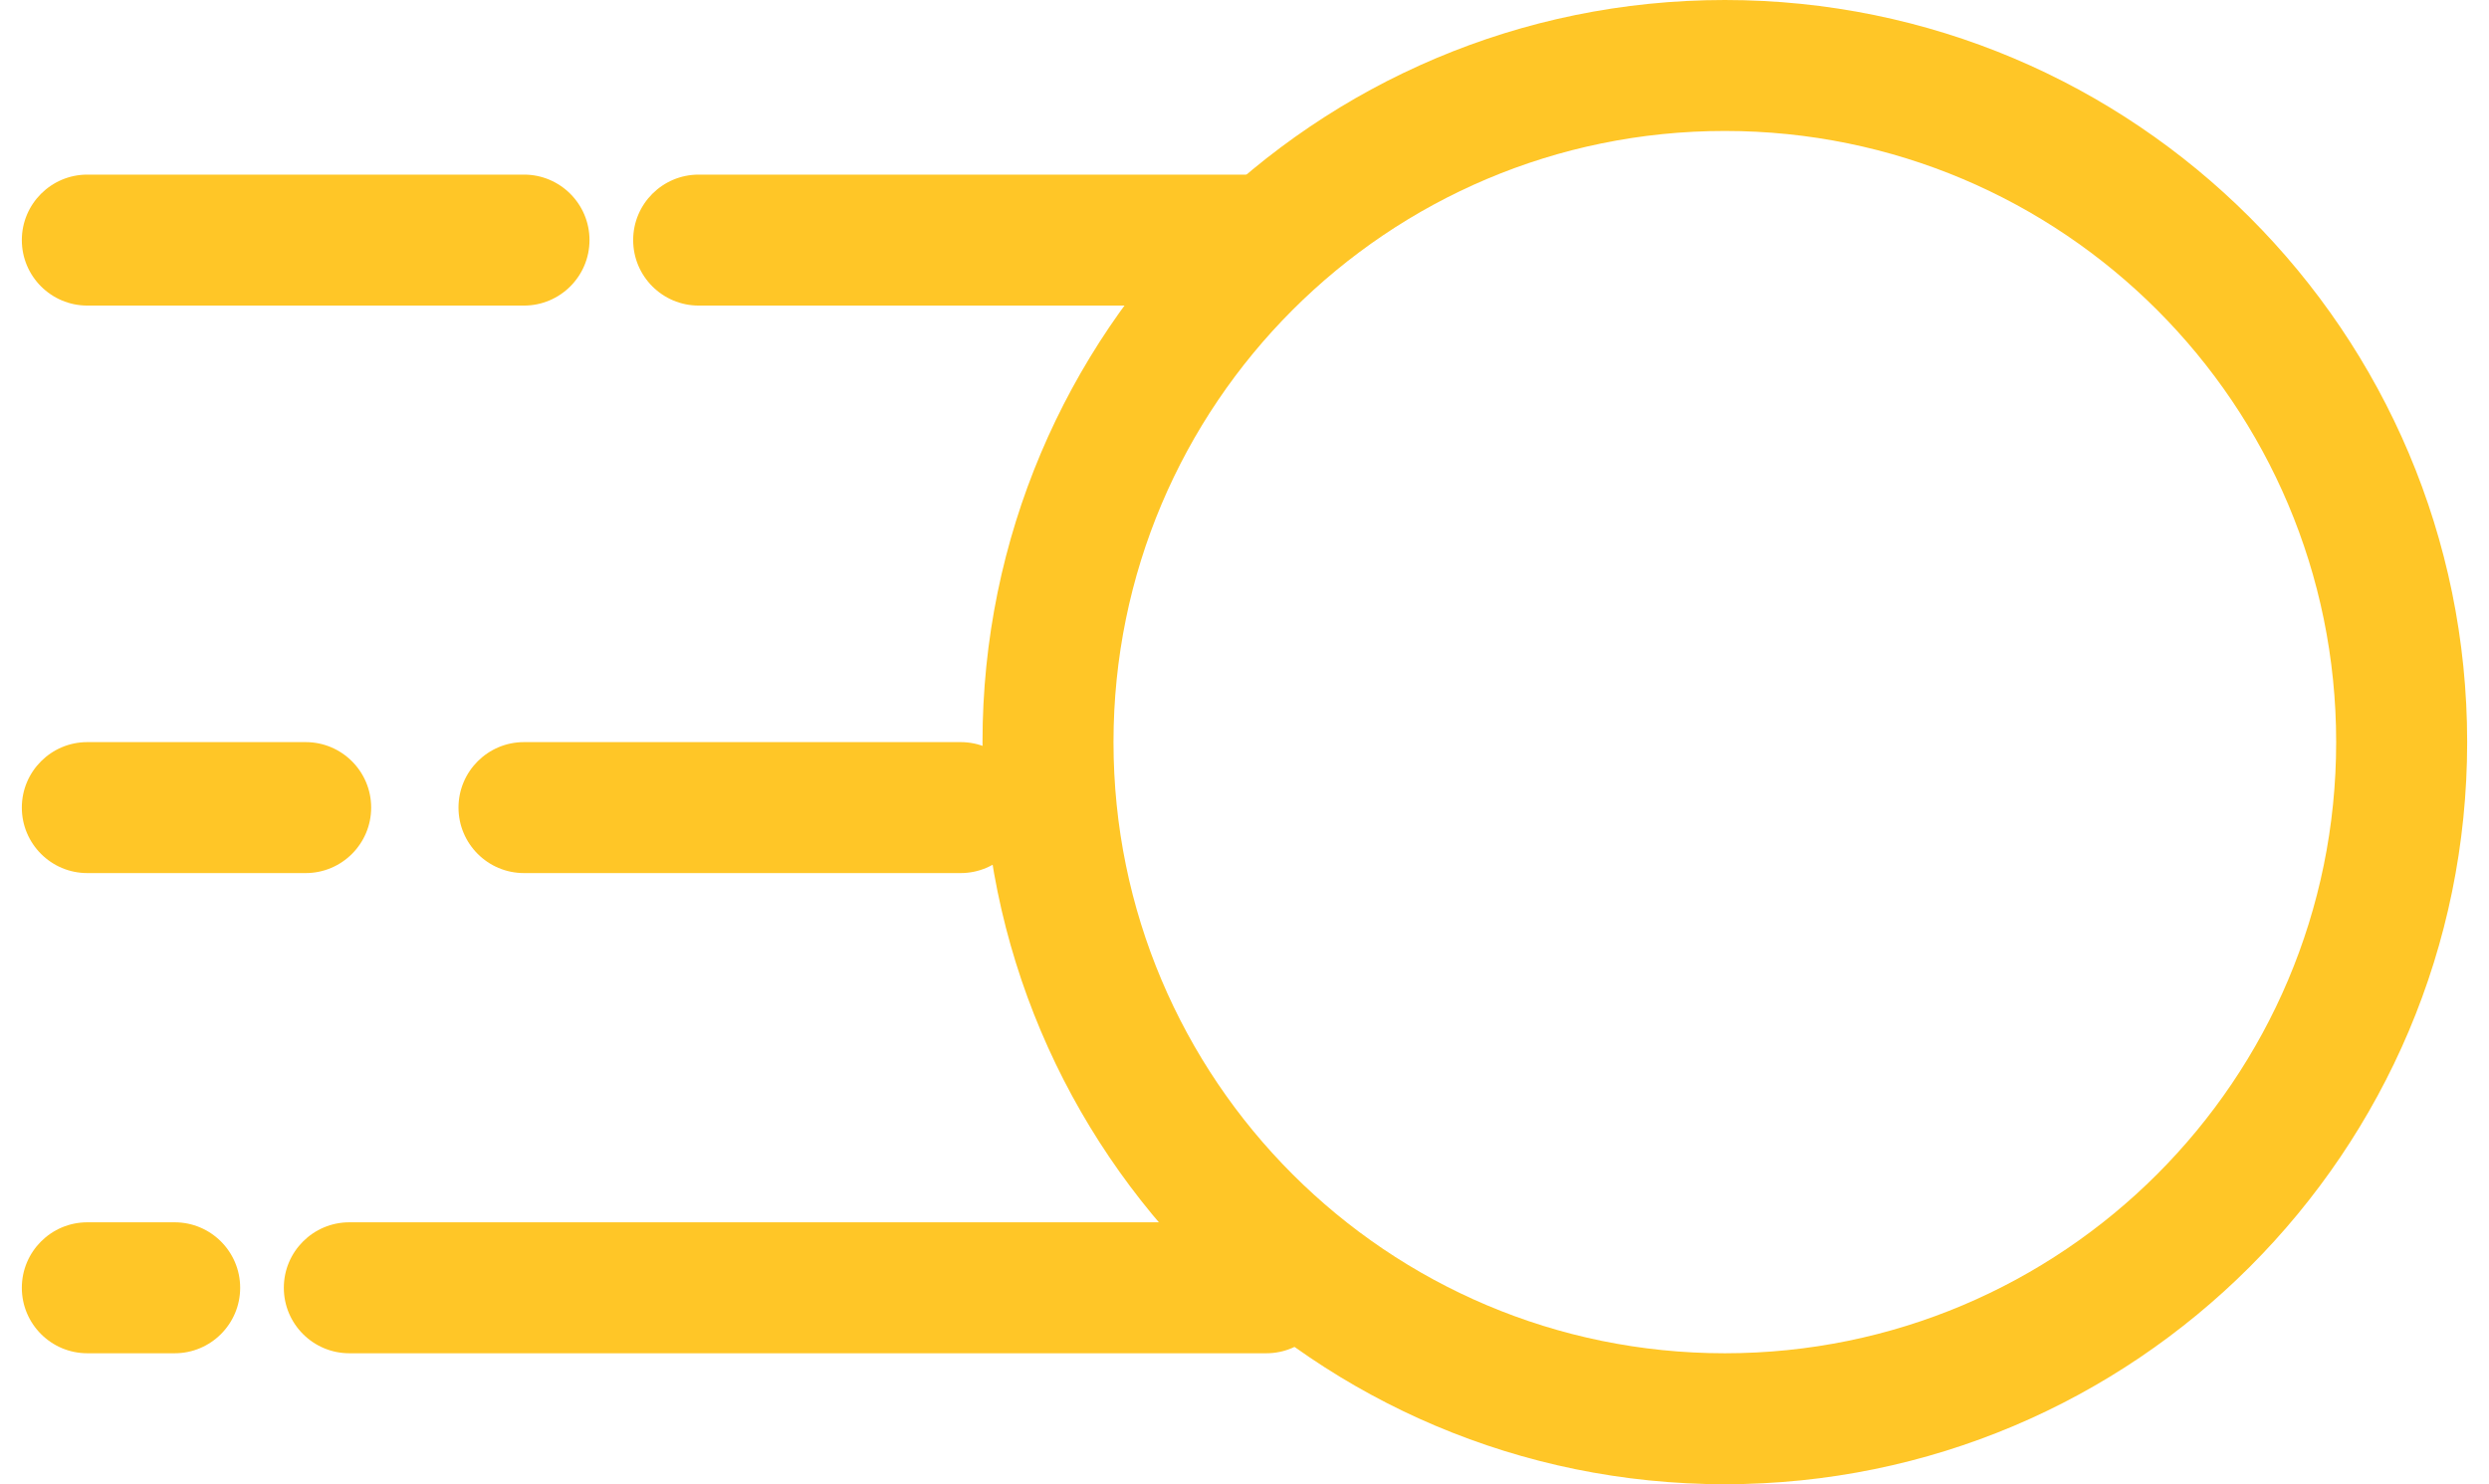 <?xml version="1.0" encoding="UTF-8"?> <svg xmlns="http://www.w3.org/2000/svg" width="57" height="34" viewBox="0 0 57 34" fill="none"><path fill-rule="evenodd" clip-rule="evenodd" d="M22.5 17C22.5 7.611 30.111 0 39.5 0C48.889 0 56.5 7.611 56.5 17C56.5 26.389 48.889 34 39.5 34C30.111 34 22.5 26.389 22.5 17ZM39.5 3C31.768 3 25.5 9.268 25.5 17C25.5 24.732 31.768 31 39.5 31C47.232 31 53.5 24.732 53.5 17C53.5 9.268 47.232 3 39.5 3Z" fill="#FFC627"></path><path fill-rule="evenodd" clip-rule="evenodd" d="M14.5 5.5C14.5 4.672 15.172 4 16 4H29C29.828 4 30.5 4.672 30.5 5.5C30.5 6.328 29.828 7 29 7H16C15.172 7 14.5 6.328 14.5 5.5Z" fill="#FFC627"></path><path fill-rule="evenodd" clip-rule="evenodd" d="M10.5 18.5C10.5 17.672 11.172 17 12 17H22C22.828 17 23.5 17.672 23.5 18.5C23.5 19.328 22.828 20 22 20H12C11.172 20 10.5 19.328 10.5 18.5Z" fill="#FFC627"></path><path fill-rule="evenodd" clip-rule="evenodd" d="M0.5 5.5C0.5 4.672 1.172 4 2 4H12C12.828 4 13.5 4.672 13.5 5.5C13.5 6.328 12.828 7 12 7H2C1.172 7 0.5 6.328 0.5 5.5Z" fill="#FFC627"></path><path fill-rule="evenodd" clip-rule="evenodd" d="M0.5 18.5C0.5 17.672 1.172 17 2 17H7C7.828 17 8.5 17.672 8.5 18.5C8.5 19.328 7.828 20 7 20H2C1.172 20 0.5 19.328 0.5 18.5Z" fill="#FFC627"></path><path fill-rule="evenodd" clip-rule="evenodd" d="M0.5 29.5C0.5 28.672 1.172 28 2 28H4C4.828 28 5.5 28.672 5.5 29.5C5.5 30.328 4.828 31 4 31H2C1.172 31 0.5 30.328 0.5 29.5Z" fill="#FFC627"></path><path fill-rule="evenodd" clip-rule="evenodd" d="M6.5 29.5C6.5 28.672 7.172 28 8 28H29C29.828 28 30.5 28.672 30.5 29.5C30.5 30.328 29.828 31 29 31H8C7.172 31 6.5 30.328 6.5 29.5Z" fill="#FFC627"></path></svg> 